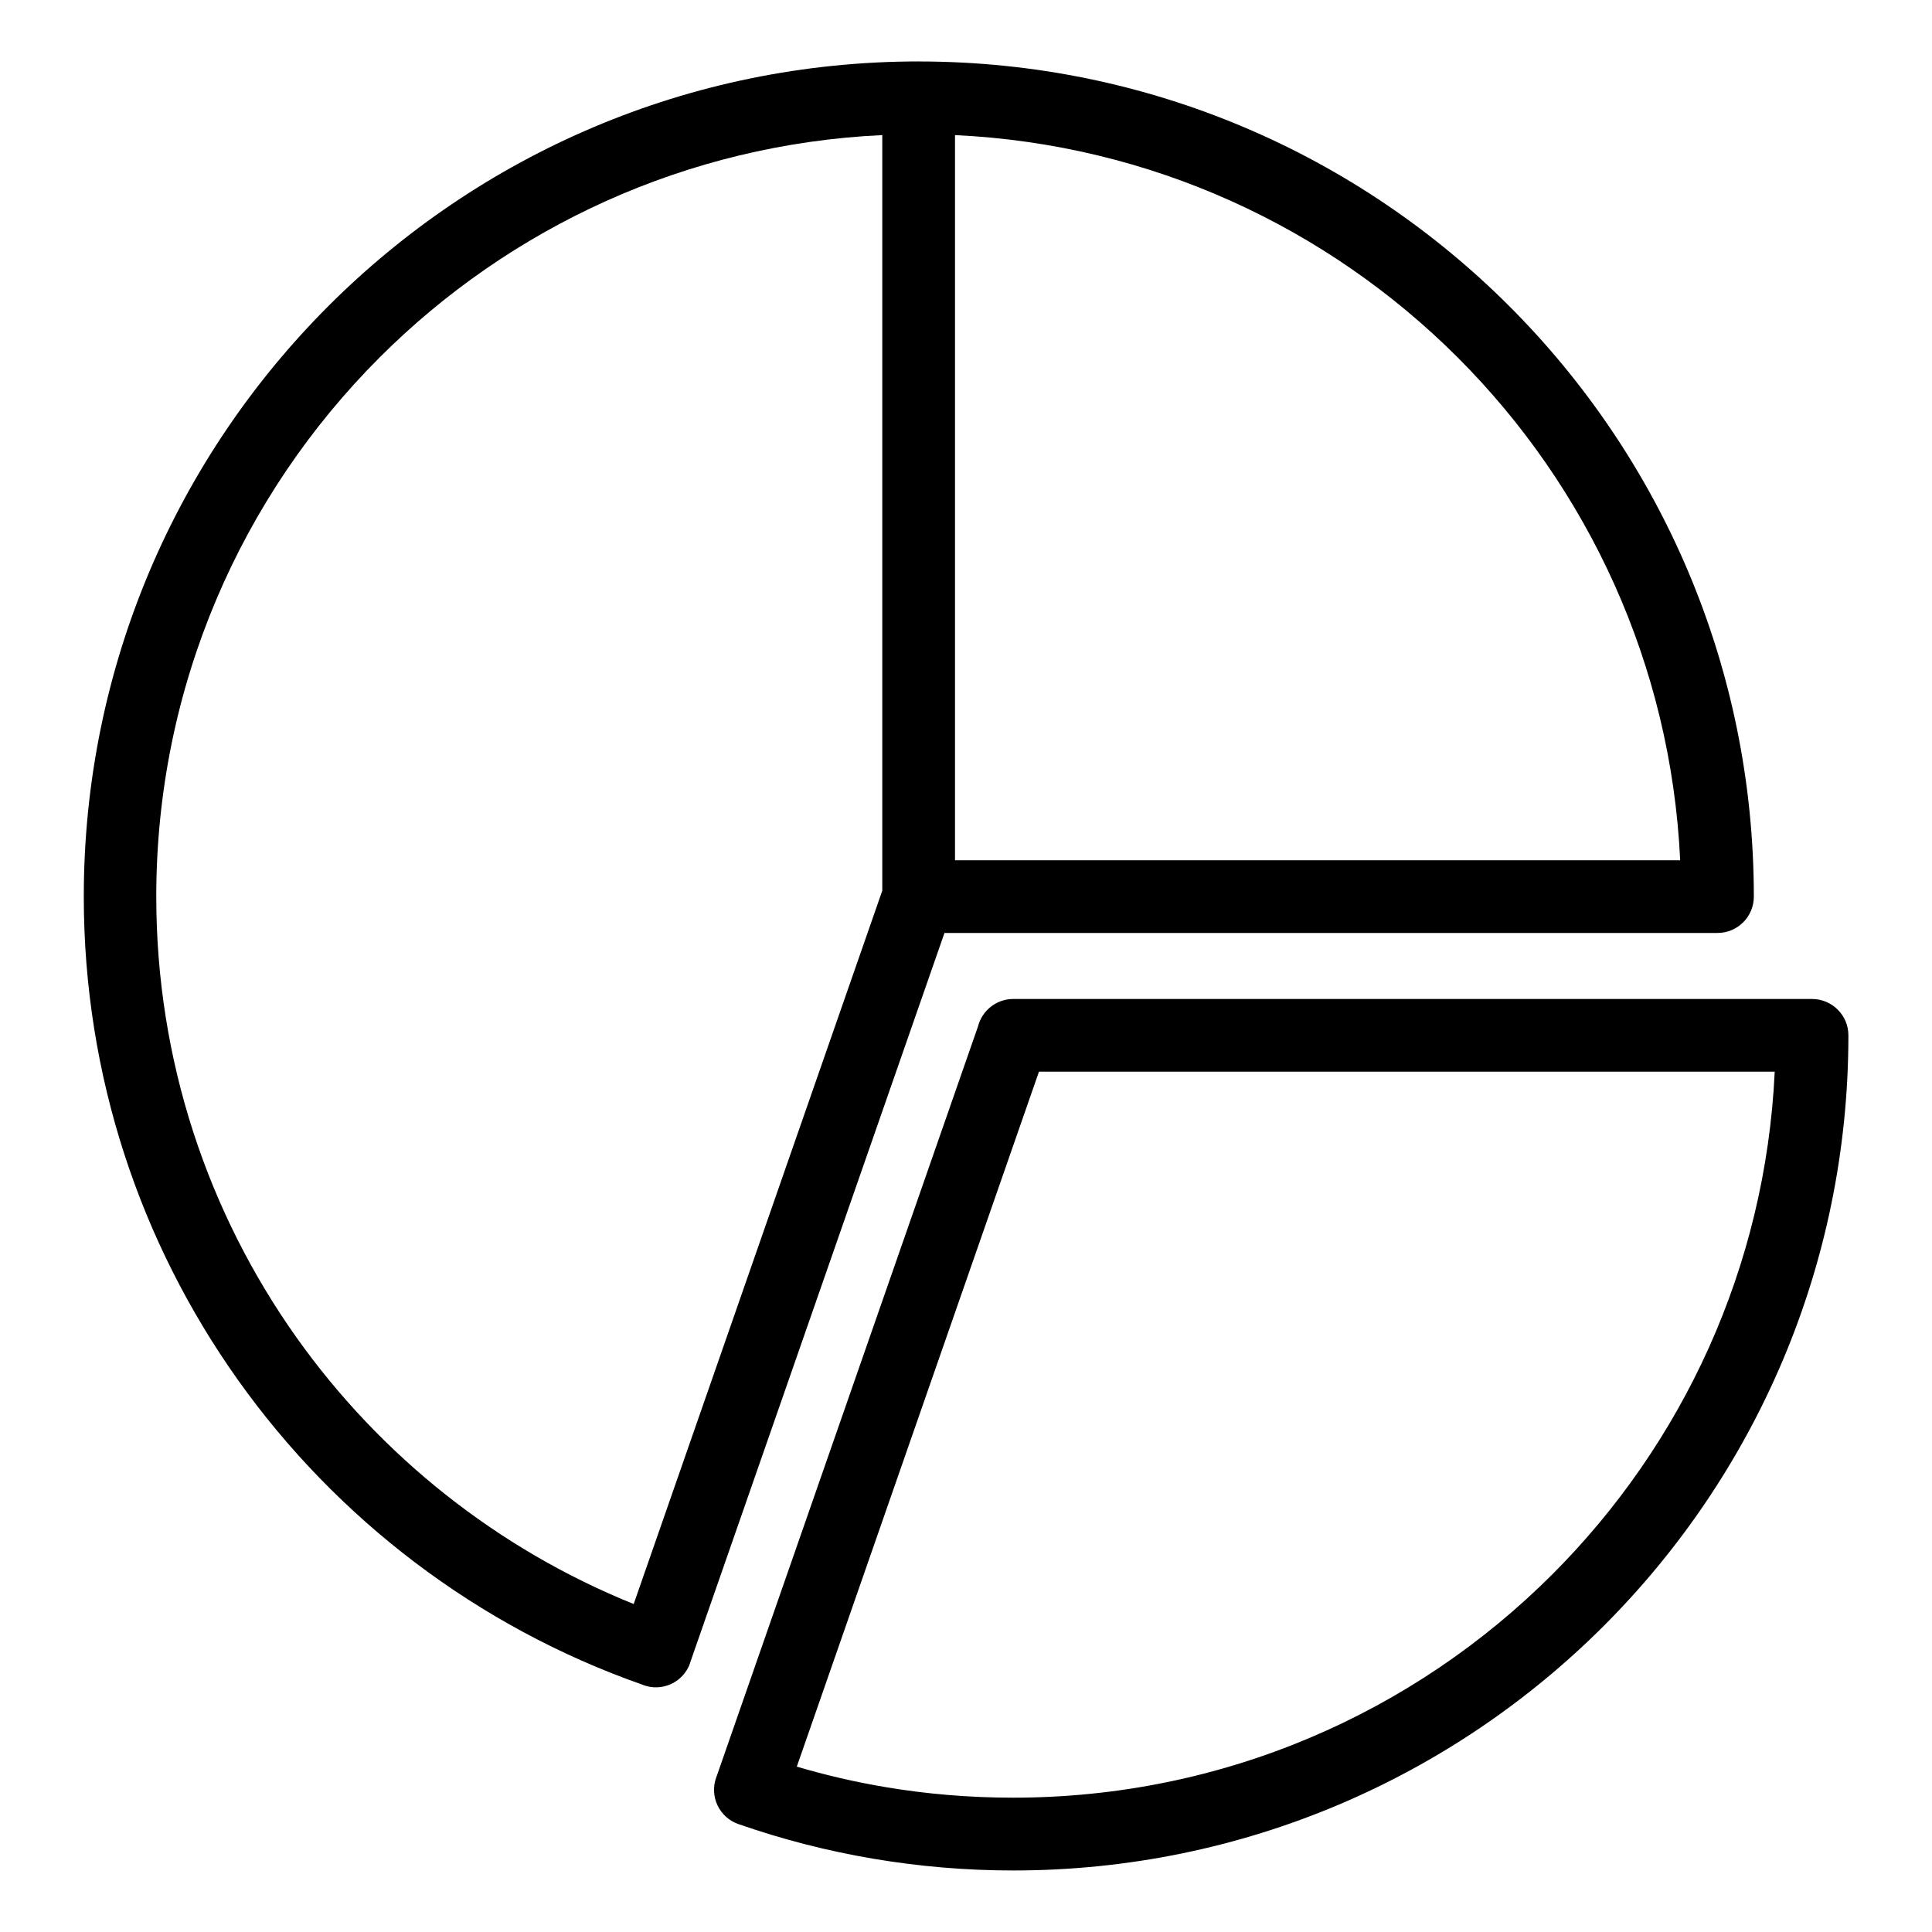<?xml version="1.0" encoding="UTF-8"?>
<!-- Uploaded to: SVG Find, www.svgrepo.com, Generator: SVG Find Mixer Tools -->
<svg fill="#000000" width="800px" height="800px" version="1.1" viewBox="144 144 512 512" xmlns="http://www.w3.org/2000/svg">
 <path d="m387.46 160.29c61.109 0 116.44 24.773 156.5 64.824 40.055 40.055 64.824 95.387 64.824 156.5 0 5.32-4.309 9.629-9.629 9.629h-204.86l-21.887 62.801-45.539 130.65v0.016l-0.074 0.227v0.016l-0.09 0.211v0.016l-0.09 0.211v0.016l-0.09 0.211v0.016l-0.105 0.195c-2.117 4.277-7.133 6.41-11.758 4.793-0.18-0.059-0.363-0.137-0.543-0.211-43.574-15.312-80.906-43.863-107.14-80.816-25.68-36.168-40.777-80.332-40.777-127.99 0-61.109 24.773-116.44 64.824-156.5 40.055-40.055 95.387-64.824 156.5-64.824zm31.875 267.72-64.176 184.17c7.648 2.254 15.508 4.082 23.531 5.426 10.914 1.844 22.219 2.797 33.824 2.797 55.789 0 106.3-22.609 142.86-59.172 34.445-34.445 56.512-81.27 58.945-133.23h-195.01zm-85.562 187.15 69.422-199.19c1.074-4.156 4.836-7.227 9.324-7.227h211.68c5.32 0 9.645 4.309 9.645 9.629 0 61.109-24.773 116.44-64.824 156.5-40.055 40.055-95.387 64.824-156.5 64.824-12.531 0-24.879-1.059-37-3.098-12.289-2.07-24.273-5.168-35.852-9.203-5.004-1.738-7.648-7.227-5.91-12.227zm63.312-435.36v192.18h192.18c-2.449-51.949-24.5-98.789-58.945-133.23-34.445-34.445-81.27-56.512-133.23-58.945zm-19.27 200.27v-200.27c-51.949 2.434-98.789 24.5-133.23 58.945-36.562 36.562-59.172 87.074-59.172 142.86 0 43.574 13.77 83.887 37.168 116.85 22.262 31.348 53.234 56.059 89.355 70.629l65.867-189.02z"/>
</svg>